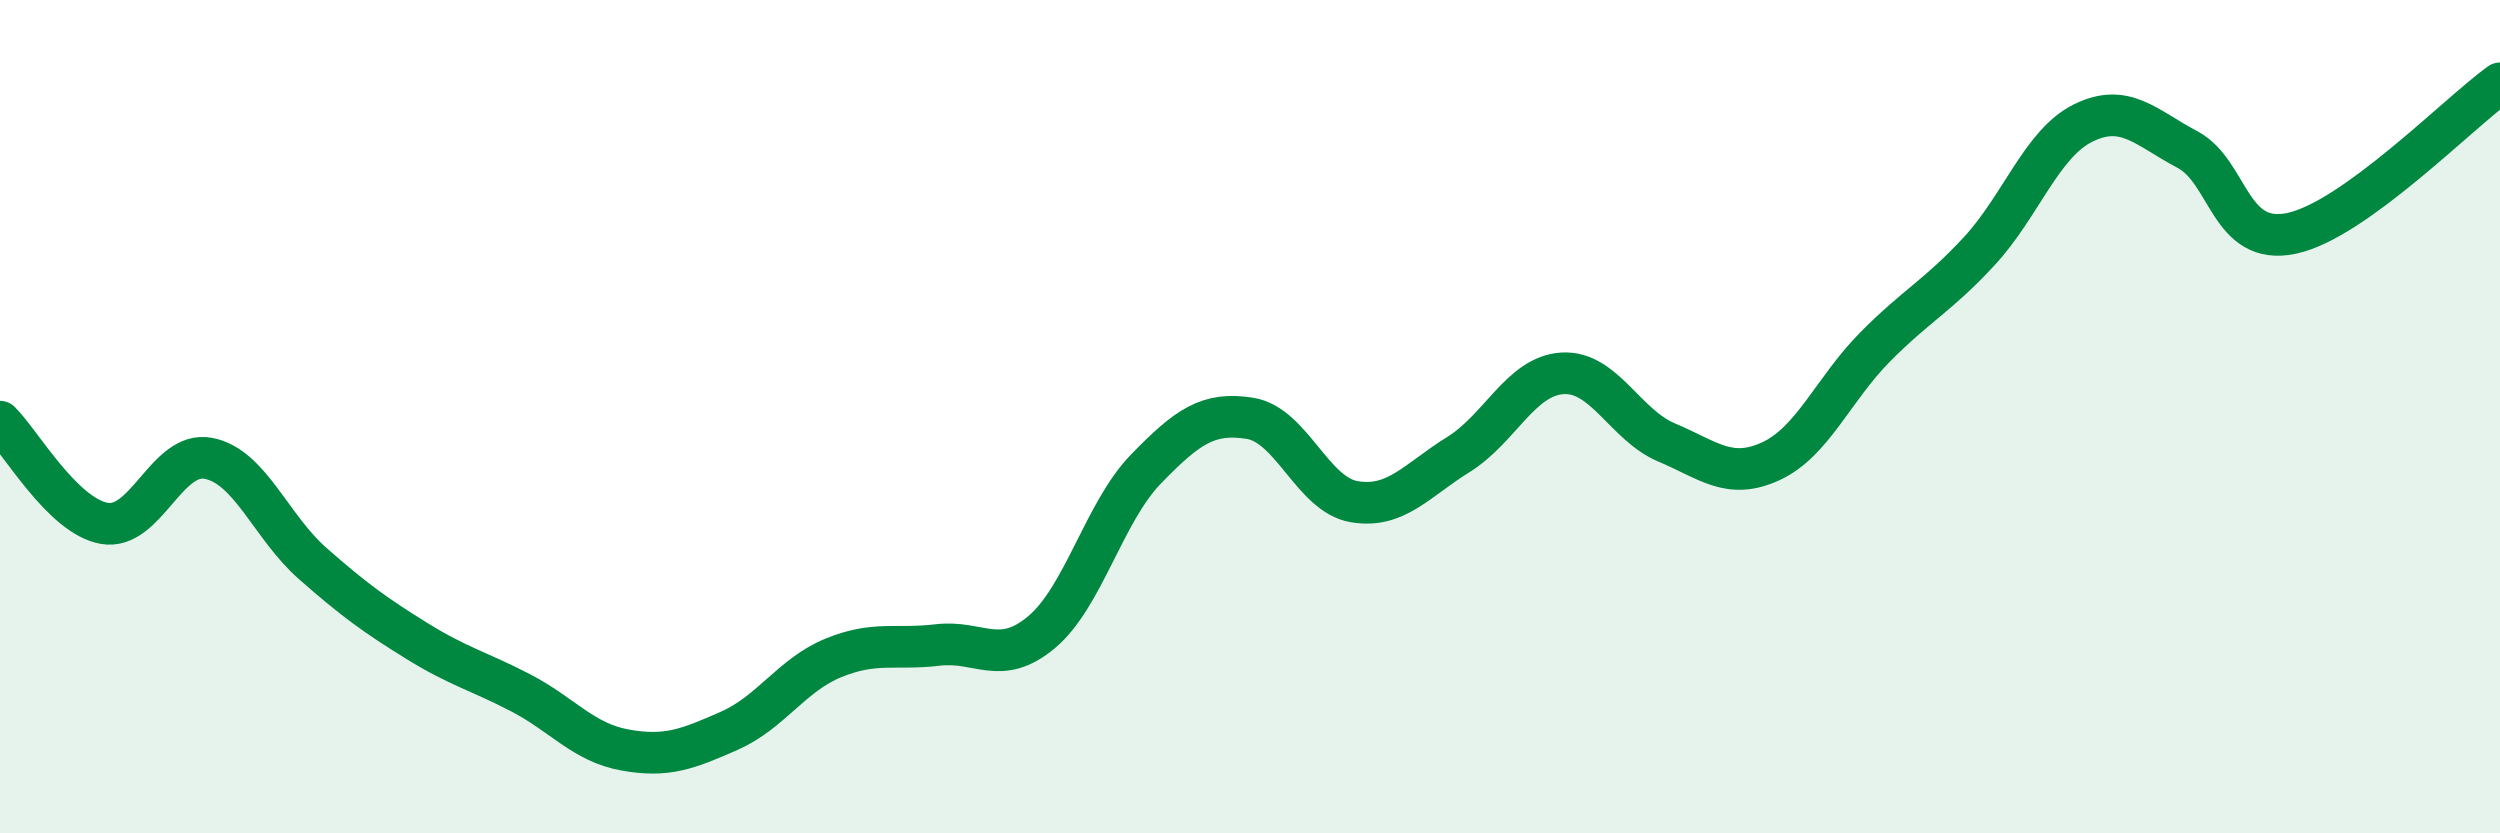 
    <svg width="60" height="20" viewBox="0 0 60 20" xmlns="http://www.w3.org/2000/svg">
      <path
        d="M 0,10.12 C 0.5,10.61 1.5,12.38 2.5,12.56 C 3.5,12.74 4,10.81 5,11 C 6,11.19 6.5,12.64 7.5,13.52 C 8.5,14.4 9,14.76 10,15.38 C 11,16 11.5,16.11 12.5,16.63 C 13.5,17.15 14,17.82 15,18 C 16,18.18 16.5,17.98 17.5,17.54 C 18.5,17.1 19,16.2 20,15.79 C 21,15.38 21.5,15.6 22.5,15.48 C 23.5,15.36 24,16.01 25,15.17 C 26,14.33 26.5,12.29 27.5,11.26 C 28.5,10.23 29,9.88 30,10.04 C 31,10.2 31.5,11.87 32.5,12.04 C 33.5,12.21 34,11.53 35,10.91 C 36,10.29 36.5,9.02 37.5,8.96 C 38.5,8.9 39,10.2 40,10.62 C 41,11.04 41.5,11.53 42.5,11.07 C 43.5,10.61 44,9.34 45,8.33 C 46,7.32 46.5,7.11 47.5,6.03 C 48.5,4.95 49,3.44 50,2.95 C 51,2.46 51.5,3.06 52.5,3.59 C 53.5,4.12 53.5,5.92 55,5.6 C 56.5,5.28 59,2.72 60,2L60 20L0 20Z"
        fill="#008740"
        opacity="0.1"
        stroke-linecap="round"
        stroke-linejoin="round"
      />
      <path
        d="M 0,10.12 C 0.5,10.61 1.5,12.38 2.5,12.56 C 3.5,12.74 4,10.81 5,11 C 6,11.19 6.5,12.64 7.5,13.52 C 8.5,14.4 9,14.76 10,15.38 C 11,16 11.5,16.11 12.5,16.63 C 13.5,17.15 14,17.82 15,18 C 16,18.18 16.5,17.98 17.5,17.54 C 18.5,17.1 19,16.2 20,15.79 C 21,15.38 21.5,15.6 22.5,15.48 C 23.5,15.36 24,16.01 25,15.17 C 26,14.33 26.5,12.29 27.5,11.26 C 28.5,10.23 29,9.88 30,10.04 C 31,10.2 31.5,11.87 32.5,12.04 C 33.5,12.21 34,11.53 35,10.91 C 36,10.29 36.5,9.02 37.5,8.96 C 38.5,8.9 39,10.2 40,10.62 C 41,11.04 41.5,11.53 42.5,11.07 C 43.5,10.61 44,9.34 45,8.33 C 46,7.32 46.5,7.11 47.5,6.03 C 48.5,4.95 49,3.44 50,2.95 C 51,2.46 51.5,3.06 52.5,3.59 C 53.5,4.12 53.5,5.92 55,5.6 C 56.5,5.28 59,2.72 60,2"
        stroke="#008740"
        stroke-width="1"
        fill="none"
        stroke-linecap="round"
        stroke-linejoin="round"
      />
    </svg>
  